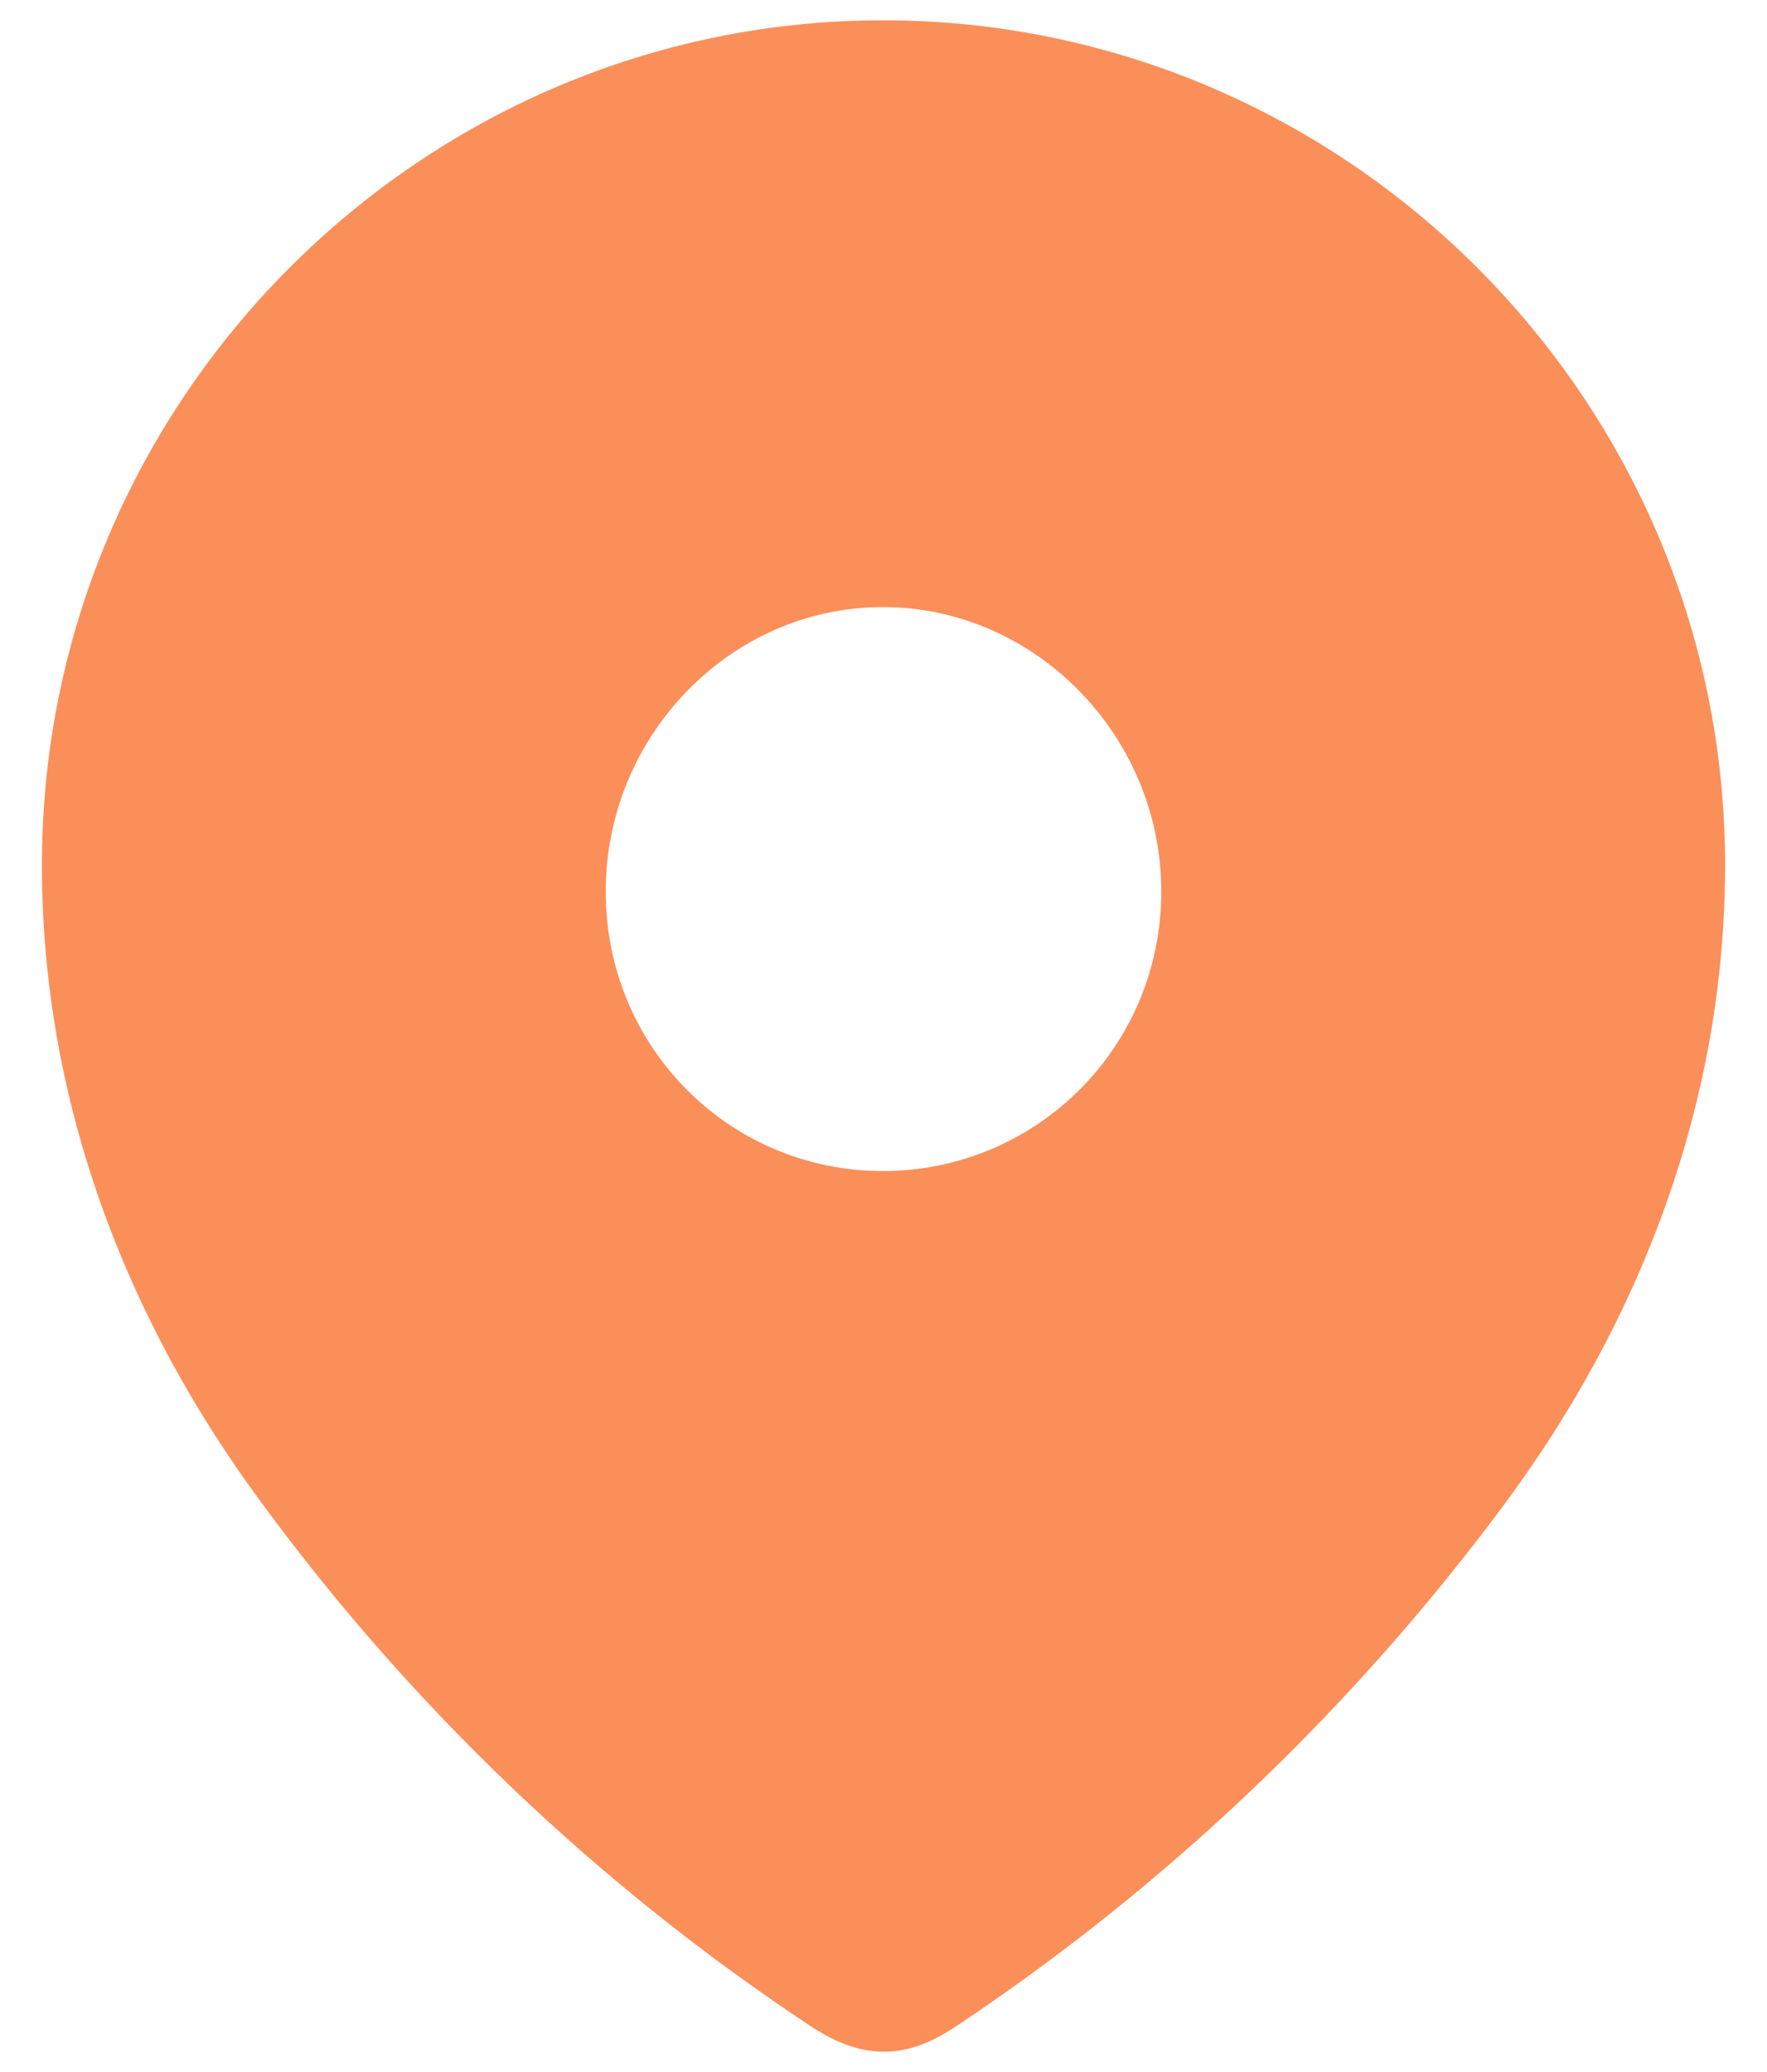 <svg width="29" height="34" viewBox="0 0 29 34" fill="none" xmlns="http://www.w3.org/2000/svg">
<path fill-rule="evenodd" clip-rule="evenodd" d="M0.688 14.196C0.688 6.53 6.934 0.333 14.489 0.333C22.066 0.333 28.312 6.53 28.312 14.196C28.312 18.06 26.943 21.646 24.688 24.686C22.201 28.039 19.135 30.961 15.684 33.254C14.894 33.784 14.181 33.824 13.315 33.254C9.844 30.961 6.778 28.039 4.312 24.686C2.056 21.646 0.688 18.06 0.688 14.196ZM9.941 14.628C9.941 17.196 11.984 19.216 14.489 19.216C16.996 19.216 19.059 17.196 19.059 14.628C19.059 12.08 16.996 9.962 14.489 9.962C11.984 9.962 9.941 12.08 9.941 14.628Z" fill="#FB8F59"/>
</svg>
